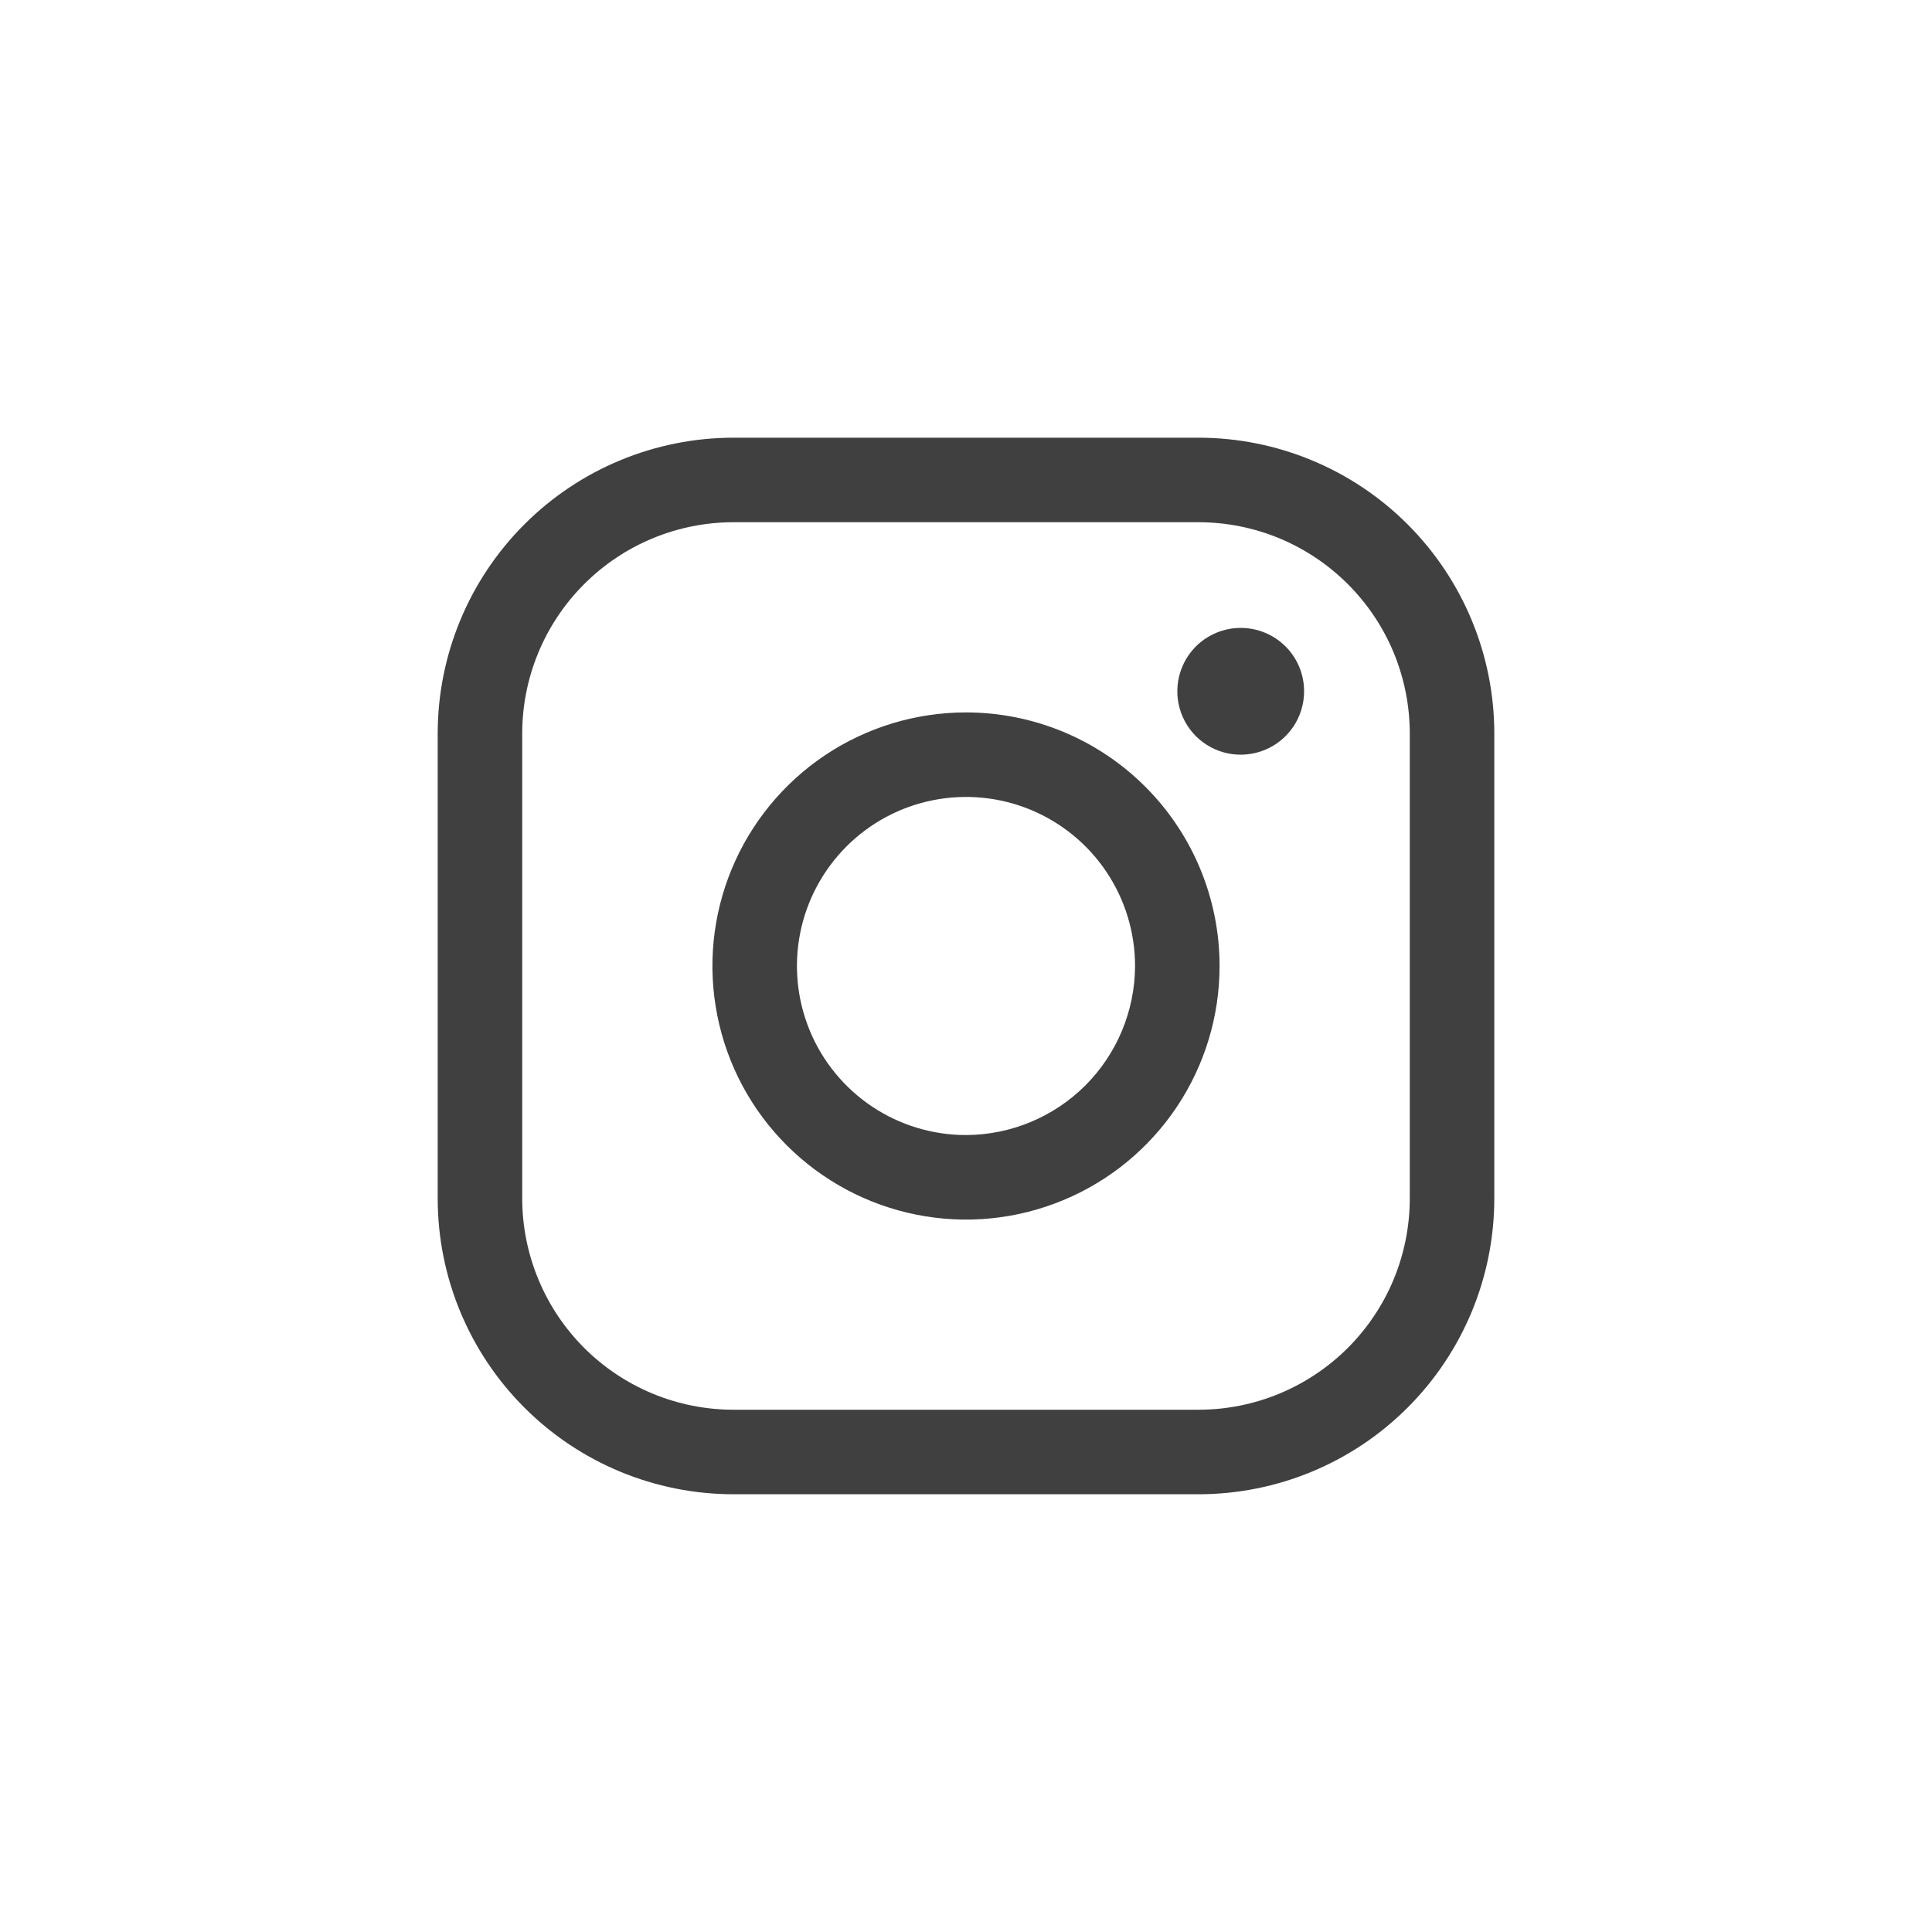 <svg width="40" height="40" viewBox="0 0 40 40" fill="none" xmlns="http://www.w3.org/2000/svg">
<path d="M20 14.75C18.962 14.75 17.947 15.058 17.083 15.635C16.22 16.212 15.547 17.032 15.15 17.991C14.752 18.95 14.648 20.006 14.851 21.024C15.053 22.043 15.553 22.978 16.288 23.712C17.022 24.446 17.957 24.946 18.976 25.149C19.994 25.352 21.05 25.248 22.009 24.85C22.968 24.453 23.788 23.78 24.365 22.917C24.942 22.053 25.25 21.038 25.25 20C25.25 18.608 24.697 17.272 23.712 16.288C22.728 15.303 21.392 14.75 20 14.75ZM20 23.5C19.308 23.5 18.631 23.295 18.055 22.91C17.48 22.525 17.031 21.979 16.766 21.339C16.502 20.7 16.432 19.996 16.567 19.317C16.702 18.638 17.036 18.015 17.525 17.525C18.015 17.035 18.638 16.702 19.317 16.567C19.996 16.432 20.7 16.501 21.339 16.766C21.979 17.031 22.526 17.48 22.91 18.055C23.295 18.631 23.5 19.308 23.5 20C23.497 20.927 23.127 21.816 22.472 22.472C21.816 23.127 20.927 23.497 20 23.5ZM24.812 9.062H15.188C13.563 9.062 12.005 9.708 10.857 10.856C9.708 12.005 9.062 13.563 9.062 15.187V24.812C9.062 26.437 9.708 27.995 10.857 29.143C12.005 30.292 13.563 30.937 15.188 30.937H24.812C26.437 30.937 27.995 30.292 29.143 29.143C30.292 27.995 30.938 26.437 30.938 24.812V15.187C30.938 13.563 30.292 12.005 29.143 10.856C27.995 9.708 26.437 9.062 24.812 9.062ZM29.188 24.812C29.188 25.387 29.074 25.956 28.855 26.487C28.635 27.017 28.312 27.5 27.906 27.906C27.5 28.312 27.017 28.634 26.487 28.854C25.956 29.074 25.387 29.187 24.812 29.187H15.188C14.613 29.187 14.044 29.074 13.513 28.854C12.982 28.634 12.5 28.312 12.094 27.906C11.688 27.5 11.365 27.017 11.146 26.487C10.926 25.956 10.812 25.387 10.812 24.812V15.187C10.812 14.027 11.273 12.914 12.094 12.094C12.914 11.273 14.027 10.812 15.188 10.812H24.812C25.387 10.812 25.956 10.925 26.487 11.145C27.017 11.365 27.5 11.688 27.906 12.094C28.312 12.5 28.635 12.982 28.855 13.513C29.074 14.044 29.188 14.613 29.188 15.187V24.812ZM27 14.312C27 14.572 26.923 14.826 26.779 15.042C26.635 15.257 26.43 15.426 26.19 15.525C25.95 15.624 25.686 15.65 25.431 15.6C25.177 15.549 24.943 15.424 24.759 15.241C24.576 15.057 24.451 14.823 24.4 14.568C24.35 14.314 24.376 14.05 24.475 13.81C24.574 13.57 24.742 13.365 24.958 13.221C25.174 13.077 25.428 13 25.688 13C26.036 13 26.369 13.138 26.616 13.384C26.862 13.63 27 13.964 27 14.312Z" fill="#404040"/>
</svg>
